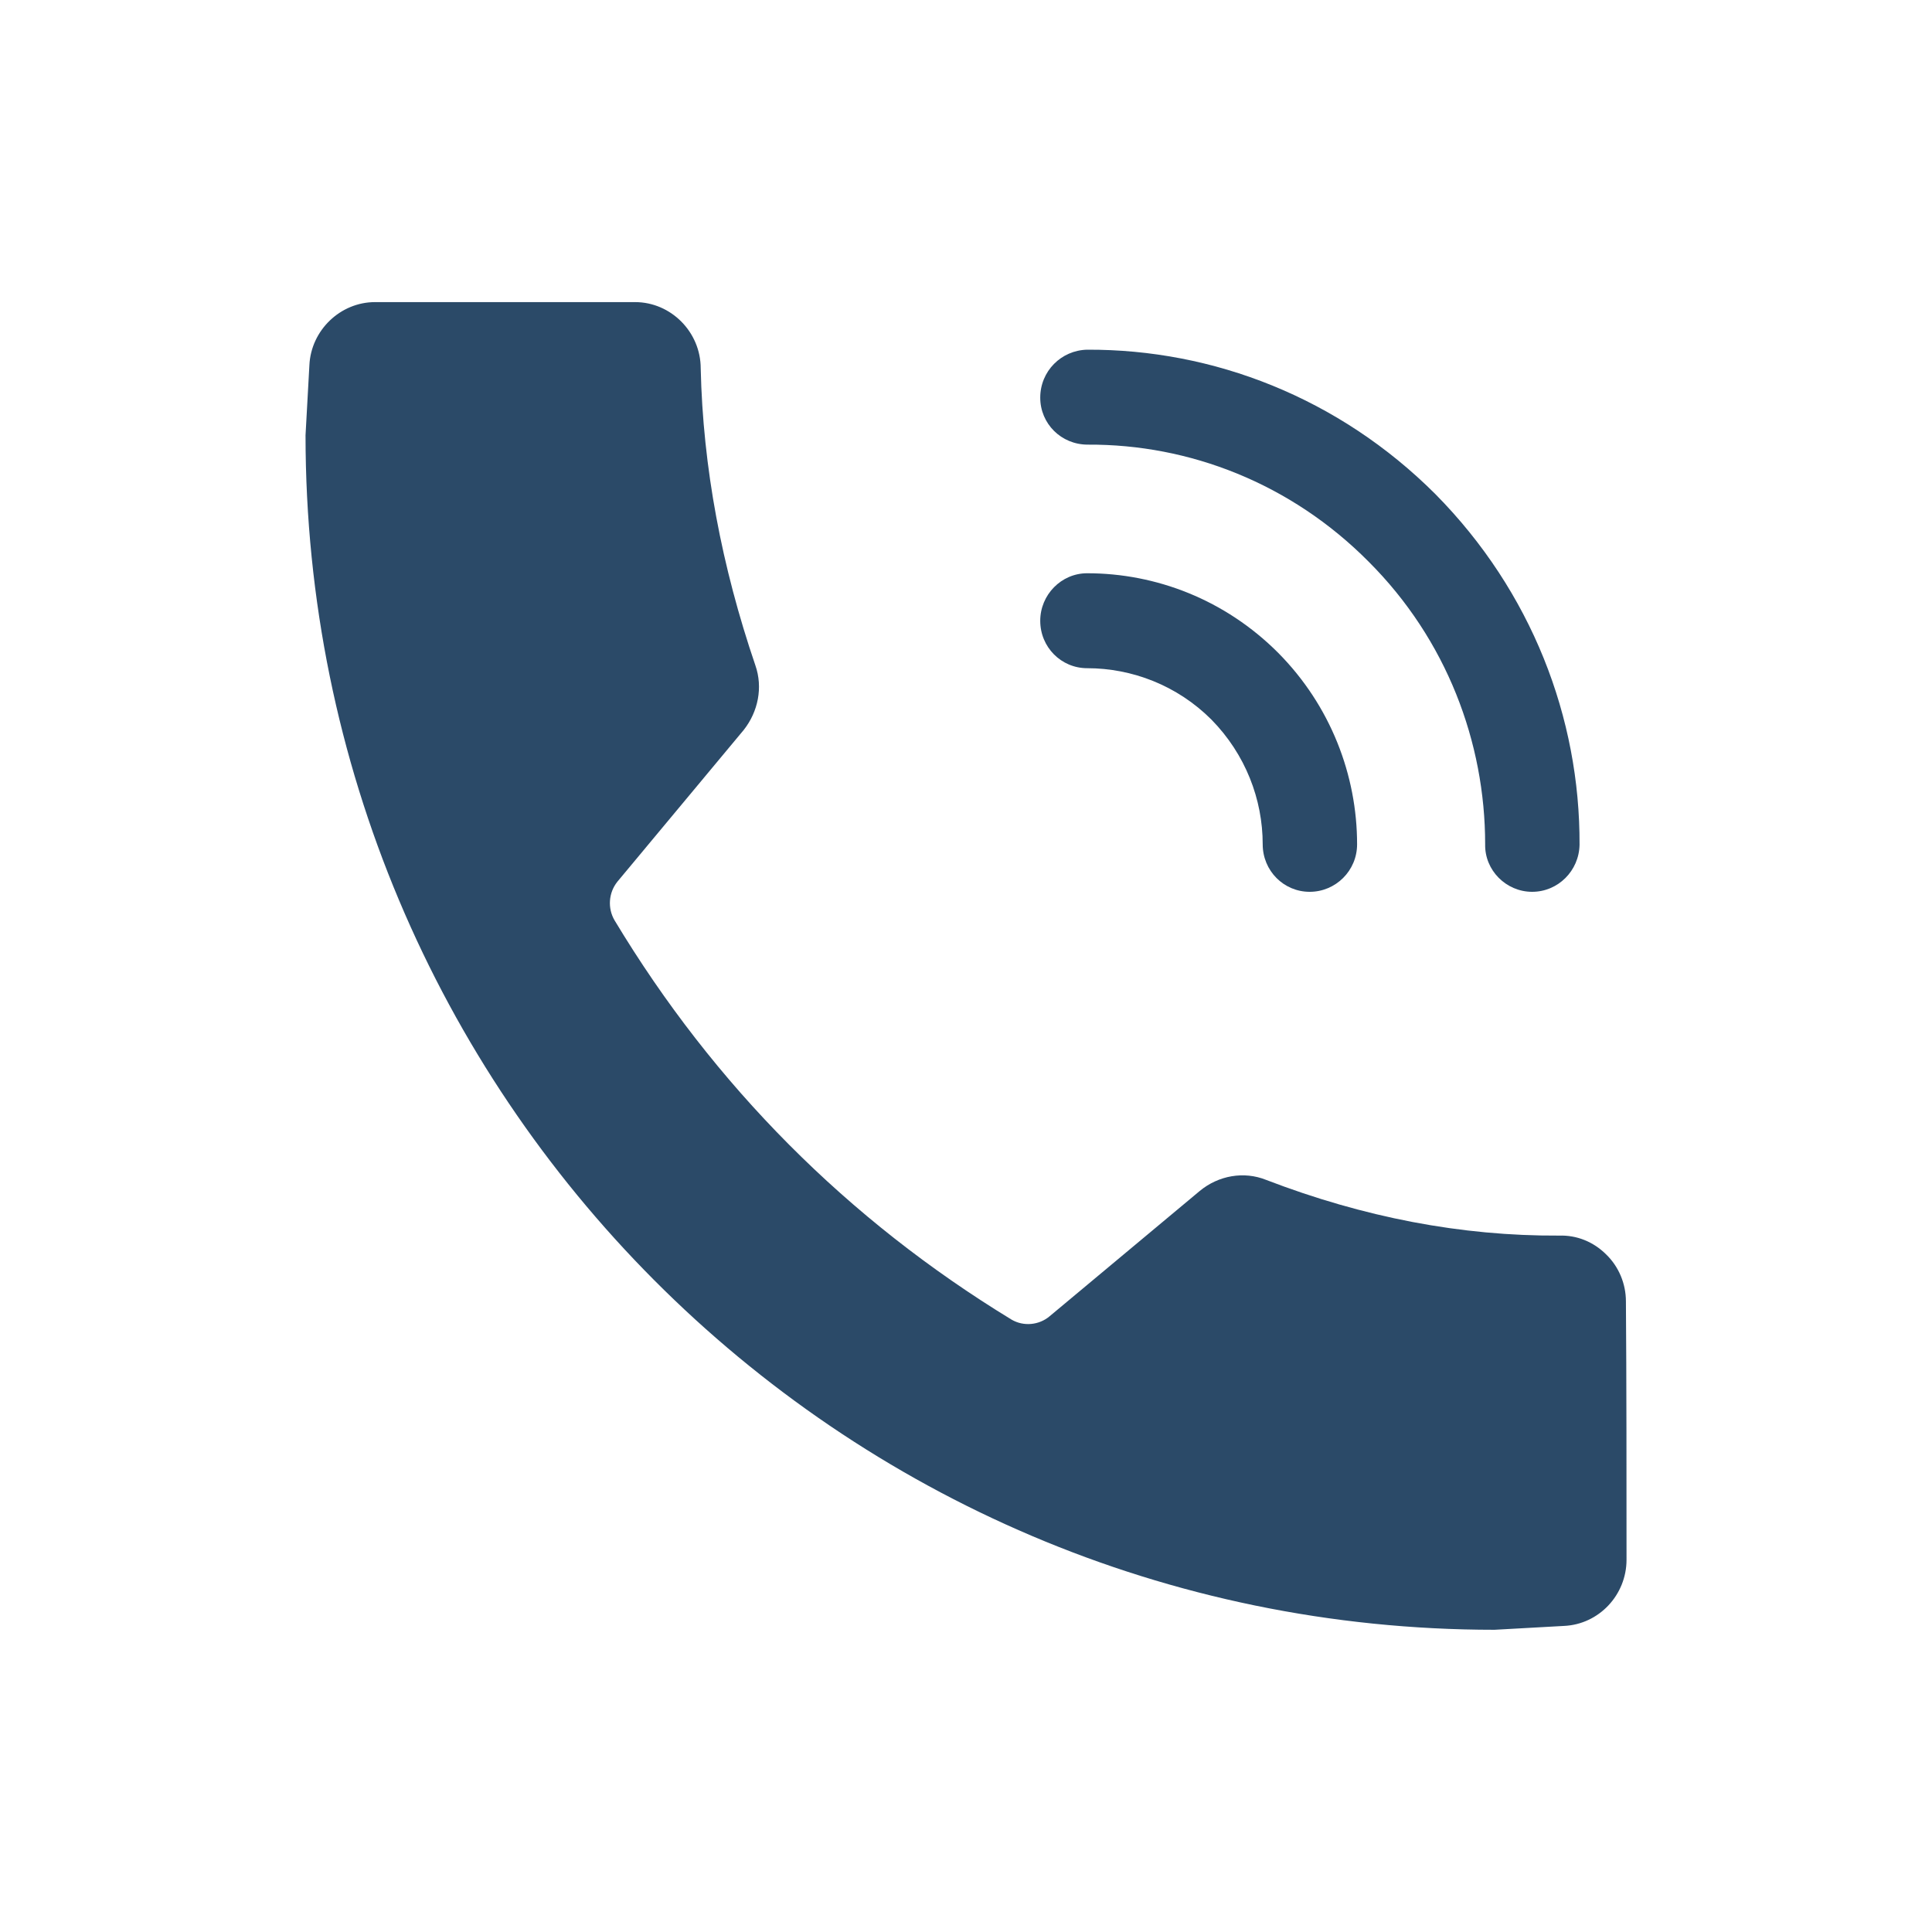 <?xml version="1.0" encoding="utf-8"?>
<!-- Generator: Adobe Illustrator 16.0.0, SVG Export Plug-In . SVG Version: 6.00 Build 0)  -->
<!DOCTYPE svg PUBLIC "-//W3C//DTD SVG 1.1//EN" "http://www.w3.org/Graphics/SVG/1.1/DTD/svg11.dtd">
<svg version="1.1" id="圖層_1" xmlns="http://www.w3.org/2000/svg" xmlns:xlink="http://www.w3.org/1999/xlink" x="0px" y="0px"
	 width="35px" height="35px" viewBox="0 0 35 35" enable-background="new 0 0 35 35" xml:space="preserve">
<g>
	<path fill="#2B4A68" d="M19.695,12.105c0.811,0,1.63,0.311,2.25,0.93c0.62,0.631,0.93,1.449,0.93,2.26
		c0,0.48,0.381,0.861,0.851,0.861s0.859-0.381,0.859-0.861c0-1.25-0.479-2.51-1.43-3.469c-0.96-0.961-2.21-1.441-3.46-1.441
		c-0.47,0-0.85,0.391-0.85,0.861C18.845,11.725,19.225,12.105,19.695,12.105z"/>
	<path fill="#2B4A68" d="M19.705,8.055c1.84-0.01,3.681,0.701,5.09,2.121c1.41,1.41,2.11,3.27,2.11,5.119
		c-0.01,0.471,0.38,0.861,0.851,0.861c0.47,0,0.85-0.381,0.859-0.852c0.01-2.299-0.87-4.59-2.609-6.35
		c-1.75-1.75-4.03-2.629-6.311-2.619c-0.47,0.01-0.85,0.389-0.85,0.869C18.845,7.676,19.225,8.055,19.705,8.055z"/>
	<path fill="#2B4A68" d="M18.325,23.906c0.22,0.129,0.5,0.1,0.69-0.061l2.72-2.27c0.34-0.281,0.8-0.361,1.2-0.201
		c1.77,0.68,3.54,1.02,5.31,1.01c0.32-0.01,0.62,0.111,0.851,0.34c0.229,0.221,0.359,0.531,0.359,0.852
		c0.011,1.33,0.011,3.398,0.011,4.68c0,0.639-0.5,1.17-1.131,1.199l-1.26,0.07c-11.89,0-21.54-9.689-21.54-21.641l0.07-1.27
		c0.03-0.631,0.56-1.141,1.189-1.141h4.711c0.649,0,1.189,0.541,1.189,1.201c0.04,1.789,0.38,3.59,0.99,5.379
		c0.14,0.4,0.05,0.84-0.21,1.17l-2.29,2.75c-0.16,0.201-0.18,0.48-0.05,0.701C12.935,19.666,15.355,22.096,18.325,23.906z"/>
</g>
</svg>
